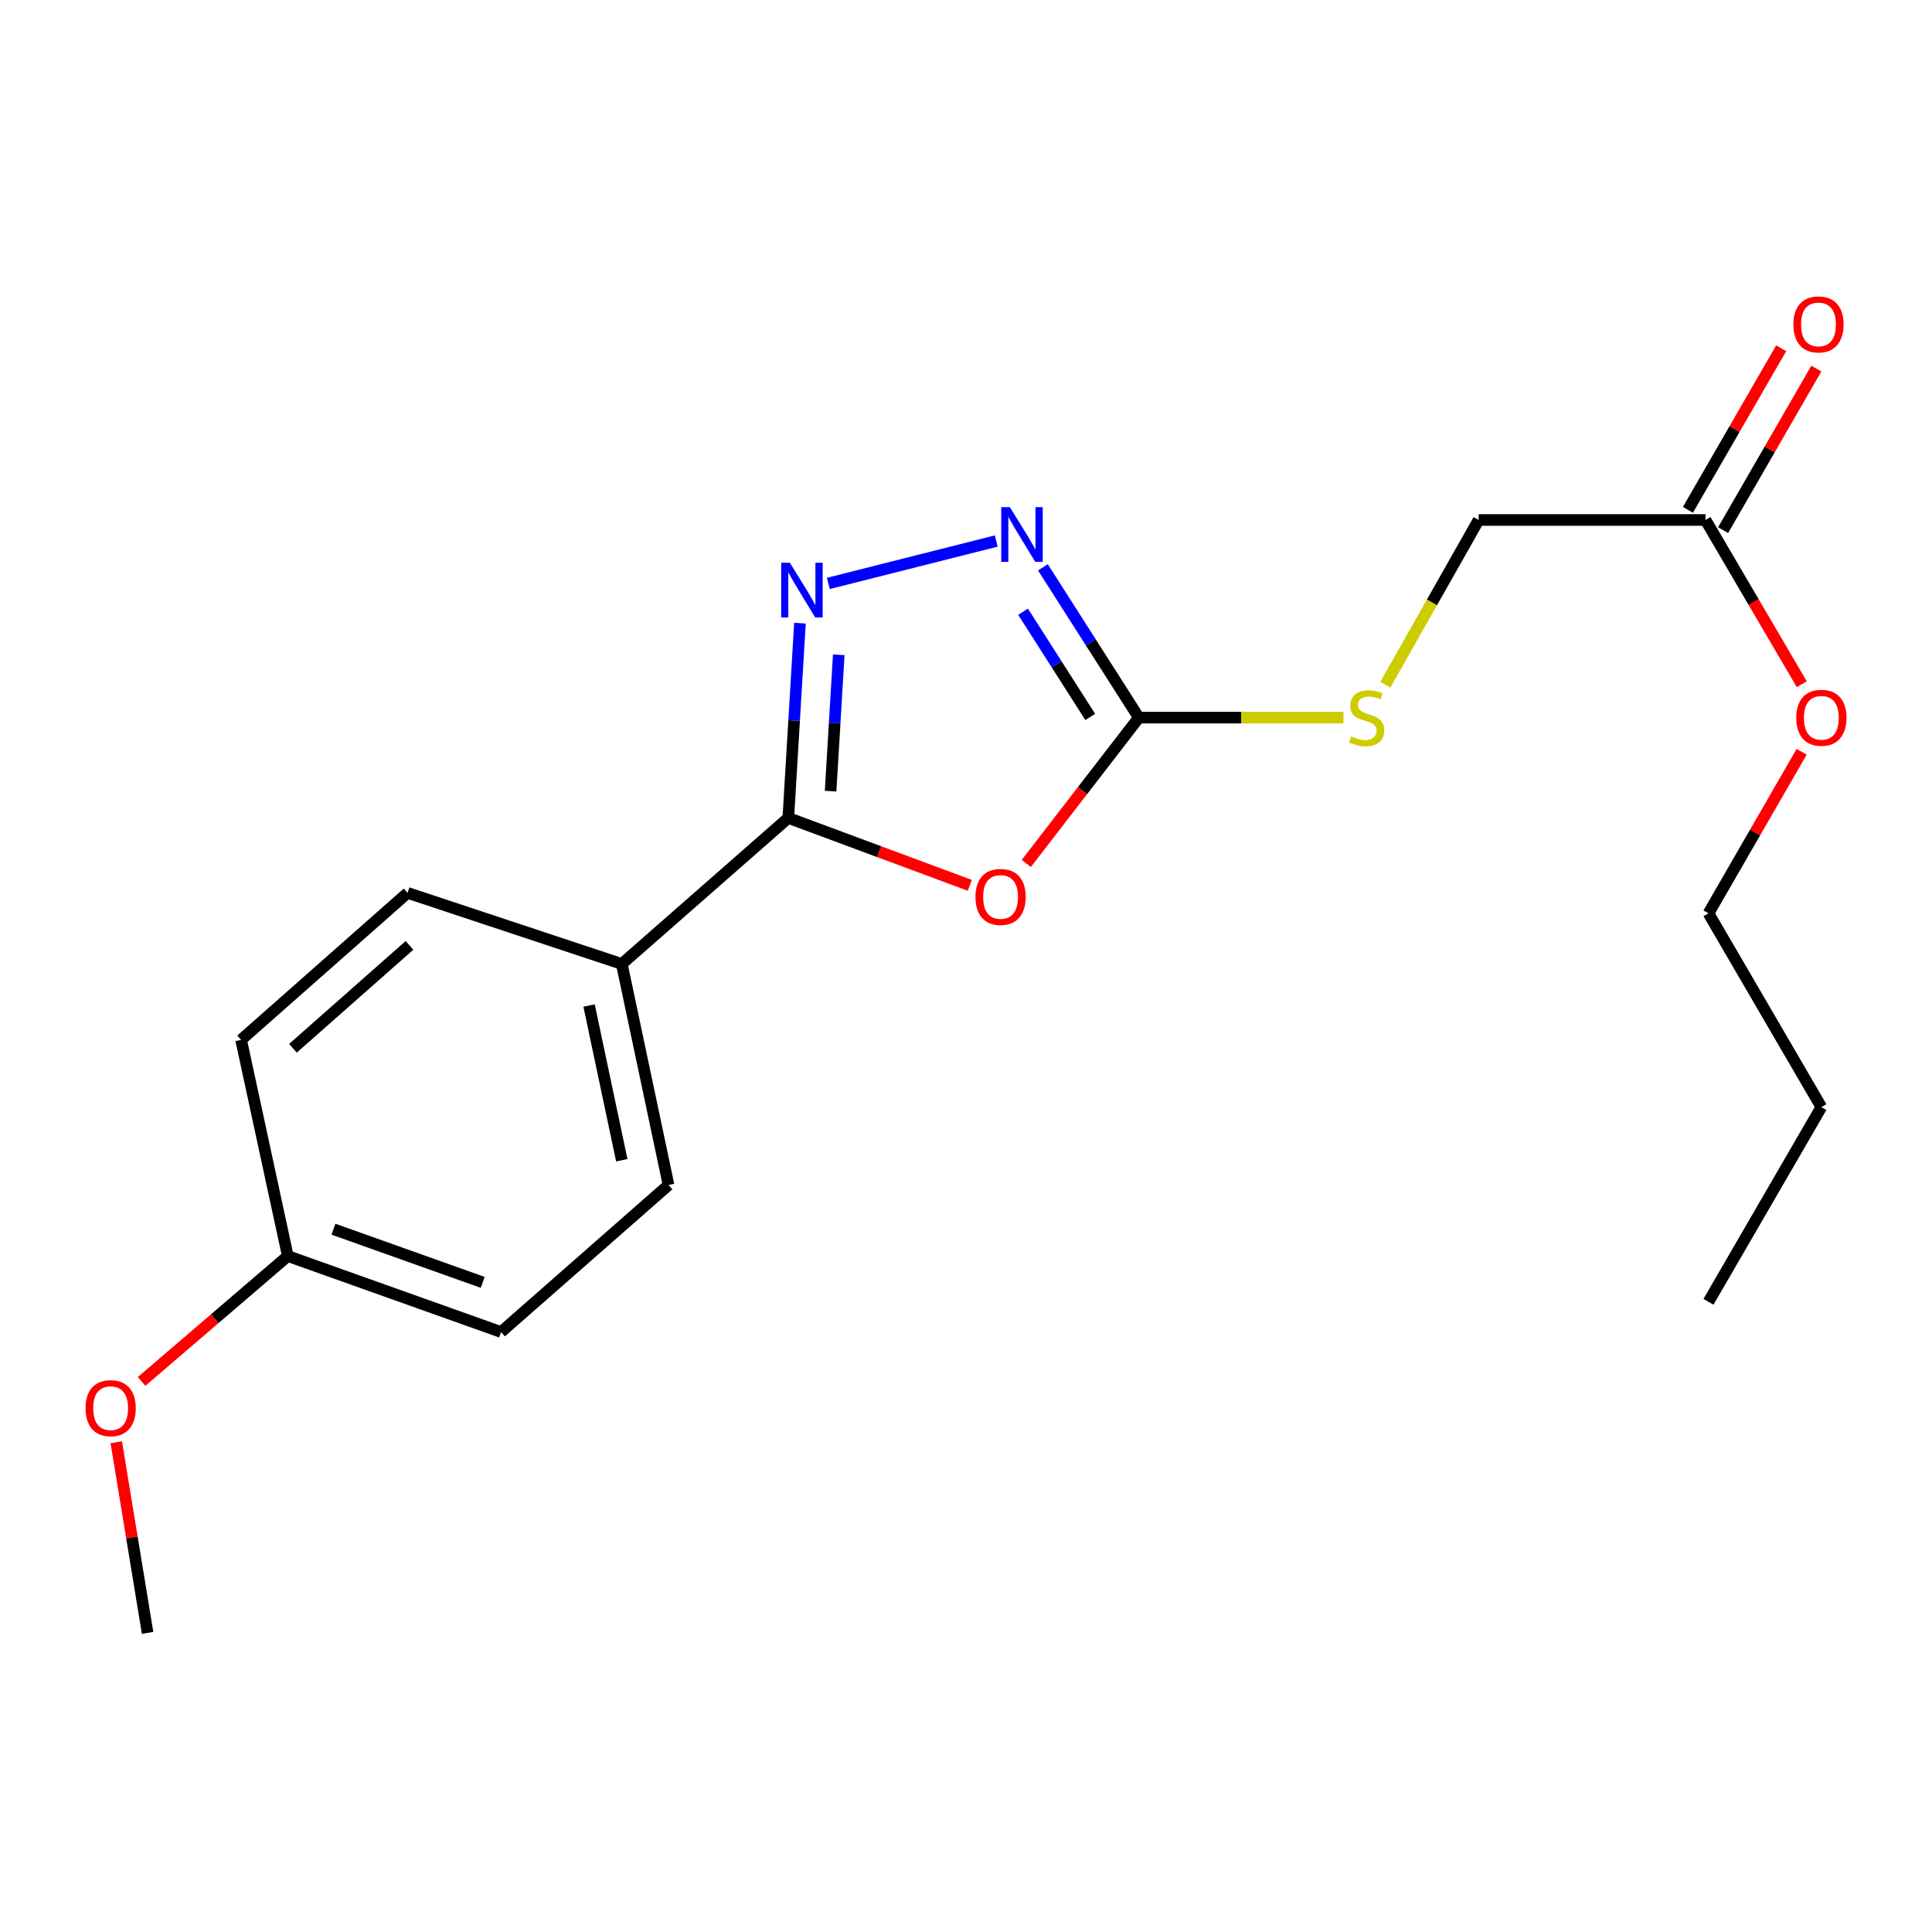 <?xml version='1.0' encoding='iso-8859-1'?>
<svg version='1.1' baseProfile='full'
              xmlns='http://www.w3.org/2000/svg'
                      xmlns:rdkit='http://www.rdkit.org/xml'
                      xmlns:xlink='http://www.w3.org/1999/xlink'
                  xml:space='preserve'
width='1000px' height='1000px' viewBox='0 0 1000 1000'>
<!-- END OF HEADER -->
<rect style='opacity:1.0;fill:#FFFFFF;stroke:none' width='1000' height='1000' x='0' y='0'> </rect>
<path class='bond-0' d='M 501.963,458.25 L 454.993,440.804' style='fill:none;fill-rule:evenodd;stroke:#FF0000;stroke-width:6px;stroke-linecap:butt;stroke-linejoin:miter;stroke-opacity:1' />
<path class='bond-0' d='M 454.993,440.804 L 408.024,423.358' style='fill:none;fill-rule:evenodd;stroke:#000000;stroke-width:6px;stroke-linecap:butt;stroke-linejoin:miter;stroke-opacity:1' />
<path class='bond-2' d='M 531.207,446.918 L 560.336,409.181' style='fill:none;fill-rule:evenodd;stroke:#FF0000;stroke-width:6px;stroke-linecap:butt;stroke-linejoin:miter;stroke-opacity:1' />
<path class='bond-2' d='M 560.336,409.181 L 589.465,371.443' style='fill:none;fill-rule:evenodd;stroke:#000000;stroke-width:6px;stroke-linecap:butt;stroke-linejoin:miter;stroke-opacity:1' />
<path class='bond-1' d='M 408.024,423.358 L 411.039,372.951' style='fill:none;fill-rule:evenodd;stroke:#000000;stroke-width:6px;stroke-linecap:butt;stroke-linejoin:miter;stroke-opacity:1' />
<path class='bond-1' d='M 411.039,372.951 L 414.055,322.544' style='fill:none;fill-rule:evenodd;stroke:#0000FF;stroke-width:6px;stroke-linecap:butt;stroke-linejoin:miter;stroke-opacity:1' />
<path class='bond-1' d='M 429.914,409.492 L 432.025,374.206' style='fill:none;fill-rule:evenodd;stroke:#000000;stroke-width:6px;stroke-linecap:butt;stroke-linejoin:miter;stroke-opacity:1' />
<path class='bond-1' d='M 432.025,374.206 L 434.136,338.921' style='fill:none;fill-rule:evenodd;stroke:#0000FF;stroke-width:6px;stroke-linecap:butt;stroke-linejoin:miter;stroke-opacity:1' />
<path class='bond-4' d='M 408.024,423.358 L 321.841,498.948' style='fill:none;fill-rule:evenodd;stroke:#000000;stroke-width:6px;stroke-linecap:butt;stroke-linejoin:miter;stroke-opacity:1' />
<path class='bond-20' d='M 428.755,301.978 L 515.653,280.039' style='fill:none;fill-rule:evenodd;stroke:#0000FF;stroke-width:6px;stroke-linecap:butt;stroke-linejoin:miter;stroke-opacity:1' />
<path class='bond-3' d='M 589.465,371.443 L 564.637,332.545' style='fill:none;fill-rule:evenodd;stroke:#000000;stroke-width:6px;stroke-linecap:butt;stroke-linejoin:miter;stroke-opacity:1' />
<path class='bond-3' d='M 564.637,332.545 L 539.809,293.646' style='fill:none;fill-rule:evenodd;stroke:#0000FF;stroke-width:6px;stroke-linecap:butt;stroke-linejoin:miter;stroke-opacity:1' />
<path class='bond-3' d='M 564.296,371.084 L 546.916,343.856' style='fill:none;fill-rule:evenodd;stroke:#000000;stroke-width:6px;stroke-linecap:butt;stroke-linejoin:miter;stroke-opacity:1' />
<path class='bond-3' d='M 546.916,343.856 L 529.536,316.627' style='fill:none;fill-rule:evenodd;stroke:#0000FF;stroke-width:6px;stroke-linecap:butt;stroke-linejoin:miter;stroke-opacity:1' />
<path class='bond-5' d='M 589.465,371.443 L 642.415,371.443' style='fill:none;fill-rule:evenodd;stroke:#000000;stroke-width:6px;stroke-linecap:butt;stroke-linejoin:miter;stroke-opacity:1' />
<path class='bond-5' d='M 642.415,371.443 L 695.365,371.443' style='fill:none;fill-rule:evenodd;stroke:#CCCC00;stroke-width:6px;stroke-linecap:butt;stroke-linejoin:miter;stroke-opacity:1' />
<path class='bond-8' d='M 321.841,498.948 L 346.041,613.349' style='fill:none;fill-rule:evenodd;stroke:#000000;stroke-width:6px;stroke-linecap:butt;stroke-linejoin:miter;stroke-opacity:1' />
<path class='bond-8' d='M 304.903,520.459 L 321.843,600.54' style='fill:none;fill-rule:evenodd;stroke:#000000;stroke-width:6px;stroke-linecap:butt;stroke-linejoin:miter;stroke-opacity:1' />
<path class='bond-9' d='M 321.841,498.948 L 210.956,462.158' style='fill:none;fill-rule:evenodd;stroke:#000000;stroke-width:6px;stroke-linecap:butt;stroke-linejoin:miter;stroke-opacity:1' />
<path class='bond-10' d='M 717.055,354.384 L 741.195,311.763' style='fill:none;fill-rule:evenodd;stroke:#CCCC00;stroke-width:6px;stroke-linecap:butt;stroke-linejoin:miter;stroke-opacity:1' />
<path class='bond-10' d='M 741.195,311.763 L 765.335,269.142' style='fill:none;fill-rule:evenodd;stroke:#000000;stroke-width:6px;stroke-linecap:butt;stroke-linejoin:miter;stroke-opacity:1' />
<path class='bond-6' d='M 882.772,269.142 L 765.335,269.142' style='fill:none;fill-rule:evenodd;stroke:#000000;stroke-width:6px;stroke-linecap:butt;stroke-linejoin:miter;stroke-opacity:1' />
<path class='bond-7' d='M 891.877,274.396 L 916.007,232.585' style='fill:none;fill-rule:evenodd;stroke:#000000;stroke-width:6px;stroke-linecap:butt;stroke-linejoin:miter;stroke-opacity:1' />
<path class='bond-7' d='M 916.007,232.585 L 940.138,190.773' style='fill:none;fill-rule:evenodd;stroke:#FF0000;stroke-width:6px;stroke-linecap:butt;stroke-linejoin:miter;stroke-opacity:1' />
<path class='bond-7' d='M 873.668,263.888 L 897.799,222.076' style='fill:none;fill-rule:evenodd;stroke:#000000;stroke-width:6px;stroke-linecap:butt;stroke-linejoin:miter;stroke-opacity:1' />
<path class='bond-7' d='M 897.799,222.076 L 921.93,180.264' style='fill:none;fill-rule:evenodd;stroke:#FF0000;stroke-width:6px;stroke-linecap:butt;stroke-linejoin:miter;stroke-opacity:1' />
<path class='bond-14' d='M 882.772,269.142 L 907.688,311.65' style='fill:none;fill-rule:evenodd;stroke:#000000;stroke-width:6px;stroke-linecap:butt;stroke-linejoin:miter;stroke-opacity:1' />
<path class='bond-14' d='M 907.688,311.65 L 932.604,354.159' style='fill:none;fill-rule:evenodd;stroke:#FF0000;stroke-width:6px;stroke-linecap:butt;stroke-linejoin:miter;stroke-opacity:1' />
<path class='bond-13' d='M 346.041,613.349 L 259.344,689.453' style='fill:none;fill-rule:evenodd;stroke:#000000;stroke-width:6px;stroke-linecap:butt;stroke-linejoin:miter;stroke-opacity:1' />
<path class='bond-12' d='M 210.956,462.158 L 124.796,538.238' style='fill:none;fill-rule:evenodd;stroke:#000000;stroke-width:6px;stroke-linecap:butt;stroke-linejoin:miter;stroke-opacity:1' />
<path class='bond-12' d='M 211.947,489.329 L 151.635,542.585' style='fill:none;fill-rule:evenodd;stroke:#000000;stroke-width:6px;stroke-linecap:butt;stroke-linejoin:miter;stroke-opacity:1' />
<path class='bond-11' d='M 148.972,650.128 L 124.796,538.238' style='fill:none;fill-rule:evenodd;stroke:#000000;stroke-width:6px;stroke-linecap:butt;stroke-linejoin:miter;stroke-opacity:1' />
<path class='bond-15' d='M 148.972,650.128 L 111.129,682.583' style='fill:none;fill-rule:evenodd;stroke:#000000;stroke-width:6px;stroke-linecap:butt;stroke-linejoin:miter;stroke-opacity:1' />
<path class='bond-15' d='M 111.129,682.583 L 73.285,715.038' style='fill:none;fill-rule:evenodd;stroke:#FF0000;stroke-width:6px;stroke-linecap:butt;stroke-linejoin:miter;stroke-opacity:1' />
<path class='bond-21' d='M 148.972,650.128 L 259.344,689.453' style='fill:none;fill-rule:evenodd;stroke:#000000;stroke-width:6px;stroke-linecap:butt;stroke-linejoin:miter;stroke-opacity:1' />
<path class='bond-21' d='M 172.584,636.223 L 249.844,663.75' style='fill:none;fill-rule:evenodd;stroke:#000000;stroke-width:6px;stroke-linecap:butt;stroke-linejoin:miter;stroke-opacity:1' />
<path class='bond-16' d='M 932.533,389.126 L 908.418,430.927' style='fill:none;fill-rule:evenodd;stroke:#FF0000;stroke-width:6px;stroke-linecap:butt;stroke-linejoin:miter;stroke-opacity:1' />
<path class='bond-16' d='M 908.418,430.927 L 884.302,472.728' style='fill:none;fill-rule:evenodd;stroke:#000000;stroke-width:6px;stroke-linecap:butt;stroke-linejoin:miter;stroke-opacity:1' />
<path class='bond-17' d='M 60.176,746.486 L 68.286,795.831' style='fill:none;fill-rule:evenodd;stroke:#FF0000;stroke-width:6px;stroke-linecap:butt;stroke-linejoin:miter;stroke-opacity:1' />
<path class='bond-17' d='M 68.286,795.831 L 76.396,845.175' style='fill:none;fill-rule:evenodd;stroke:#000000;stroke-width:6px;stroke-linecap:butt;stroke-linejoin:miter;stroke-opacity:1' />
<path class='bond-18' d='M 884.302,472.728 L 942.735,573.031' style='fill:none;fill-rule:evenodd;stroke:#000000;stroke-width:6px;stroke-linecap:butt;stroke-linejoin:miter;stroke-opacity:1' />
<path class='bond-19' d='M 942.735,573.031 L 884.302,673.814' style='fill:none;fill-rule:evenodd;stroke:#000000;stroke-width:6px;stroke-linecap:butt;stroke-linejoin:miter;stroke-opacity:1' />
<path  class='atom-0' d='M 504.893 464.247
Q 504.893 457.447, 508.253 453.647
Q 511.613 449.847, 517.893 449.847
Q 524.173 449.847, 527.533 453.647
Q 530.893 457.447, 530.893 464.247
Q 530.893 471.127, 527.493 475.047
Q 524.093 478.927, 517.893 478.927
Q 511.653 478.927, 508.253 475.047
Q 504.893 471.167, 504.893 464.247
M 517.893 475.727
Q 522.213 475.727, 524.533 472.847
Q 526.893 469.927, 526.893 464.247
Q 526.893 458.687, 524.533 455.887
Q 522.213 453.047, 517.893 453.047
Q 513.573 453.047, 511.213 455.847
Q 508.893 458.647, 508.893 464.247
Q 508.893 469.967, 511.213 472.847
Q 513.573 475.727, 517.893 475.727
' fill='#FF0000'/>
<path  class='atom-2' d='M 408.818 291.27
L 418.098 306.27
Q 419.018 307.75, 420.498 310.43
Q 421.978 313.11, 422.058 313.27
L 422.058 291.27
L 425.818 291.27
L 425.818 319.59
L 421.938 319.59
L 411.978 303.19
Q 410.818 301.27, 409.578 299.07
Q 408.378 296.87, 408.018 296.19
L 408.018 319.59
L 404.338 319.59
L 404.338 291.27
L 408.818 291.27
' fill='#0000FF'/>
<path  class='atom-4' d='M 522.717 262.515
L 531.997 277.515
Q 532.917 278.995, 534.397 281.675
Q 535.877 284.355, 535.957 284.515
L 535.957 262.515
L 539.717 262.515
L 539.717 290.835
L 535.837 290.835
L 525.877 274.435
Q 524.717 272.515, 523.477 270.315
Q 522.277 268.115, 521.917 267.435
L 521.917 290.835
L 518.237 290.835
L 518.237 262.515
L 522.717 262.515
' fill='#0000FF'/>
<path  class='atom-6' d='M 699.393 381.163
Q 699.713 381.283, 701.033 381.843
Q 702.353 382.403, 703.793 382.763
Q 705.273 383.083, 706.713 383.083
Q 709.393 383.083, 710.953 381.803
Q 712.513 380.483, 712.513 378.203
Q 712.513 376.643, 711.713 375.683
Q 710.953 374.723, 709.753 374.203
Q 708.553 373.683, 706.553 373.083
Q 704.033 372.323, 702.513 371.603
Q 701.033 370.883, 699.953 369.363
Q 698.913 367.843, 698.913 365.283
Q 698.913 361.723, 701.313 359.523
Q 703.753 357.323, 708.553 357.323
Q 711.833 357.323, 715.553 358.883
L 714.633 361.963
Q 711.233 360.563, 708.673 360.563
Q 705.913 360.563, 704.393 361.723
Q 702.873 362.843, 702.913 364.803
Q 702.913 366.323, 703.673 367.243
Q 704.473 368.163, 705.593 368.683
Q 706.753 369.203, 708.673 369.803
Q 711.233 370.603, 712.753 371.403
Q 714.273 372.203, 715.353 373.843
Q 716.473 375.443, 716.473 378.203
Q 716.473 382.123, 713.833 384.243
Q 711.233 386.323, 706.873 386.323
Q 704.353 386.323, 702.433 385.763
Q 700.553 385.243, 698.313 384.323
L 699.393 381.163
' fill='#CCCC00'/>
<path  class='atom-8' d='M 928.24 167.914
Q 928.24 161.114, 931.6 157.314
Q 934.96 153.514, 941.24 153.514
Q 947.52 153.514, 950.88 157.314
Q 954.24 161.114, 954.24 167.914
Q 954.24 174.794, 950.84 178.714
Q 947.44 182.594, 941.24 182.594
Q 935 182.594, 931.6 178.714
Q 928.24 174.834, 928.24 167.914
M 941.24 179.394
Q 945.56 179.394, 947.88 176.514
Q 950.24 173.594, 950.24 167.914
Q 950.24 162.354, 947.88 159.554
Q 945.56 156.714, 941.24 156.714
Q 936.92 156.714, 934.56 159.514
Q 932.24 162.314, 932.24 167.914
Q 932.24 173.634, 934.56 176.514
Q 936.92 179.394, 941.24 179.394
' fill='#FF0000'/>
<path  class='atom-15' d='M 929.735 371.523
Q 929.735 364.723, 933.095 360.923
Q 936.455 357.123, 942.735 357.123
Q 949.015 357.123, 952.375 360.923
Q 955.735 364.723, 955.735 371.523
Q 955.735 378.403, 952.335 382.323
Q 948.935 386.203, 942.735 386.203
Q 936.495 386.203, 933.095 382.323
Q 929.735 378.443, 929.735 371.523
M 942.735 383.003
Q 947.055 383.003, 949.375 380.123
Q 951.735 377.203, 951.735 371.523
Q 951.735 365.963, 949.375 363.163
Q 947.055 360.323, 942.735 360.323
Q 938.415 360.323, 936.055 363.123
Q 933.735 365.923, 933.735 371.523
Q 933.735 377.243, 936.055 380.123
Q 938.415 383.003, 942.735 383.003
' fill='#FF0000'/>
<path  class='atom-16' d='M 44.265 728.857
Q 44.265 722.057, 47.625 718.257
Q 50.985 714.457, 57.265 714.457
Q 63.545 714.457, 66.905 718.257
Q 70.265 722.057, 70.265 728.857
Q 70.265 735.737, 66.865 739.657
Q 63.465 743.537, 57.265 743.537
Q 51.025 743.537, 47.625 739.657
Q 44.265 735.777, 44.265 728.857
M 57.265 740.337
Q 61.585 740.337, 63.905 737.457
Q 66.265 734.537, 66.265 728.857
Q 66.265 723.297, 63.905 720.497
Q 61.585 717.657, 57.265 717.657
Q 52.945 717.657, 50.585 720.457
Q 48.265 723.257, 48.265 728.857
Q 48.265 734.577, 50.585 737.457
Q 52.945 740.337, 57.265 740.337
' fill='#FF0000'/>
</svg>
